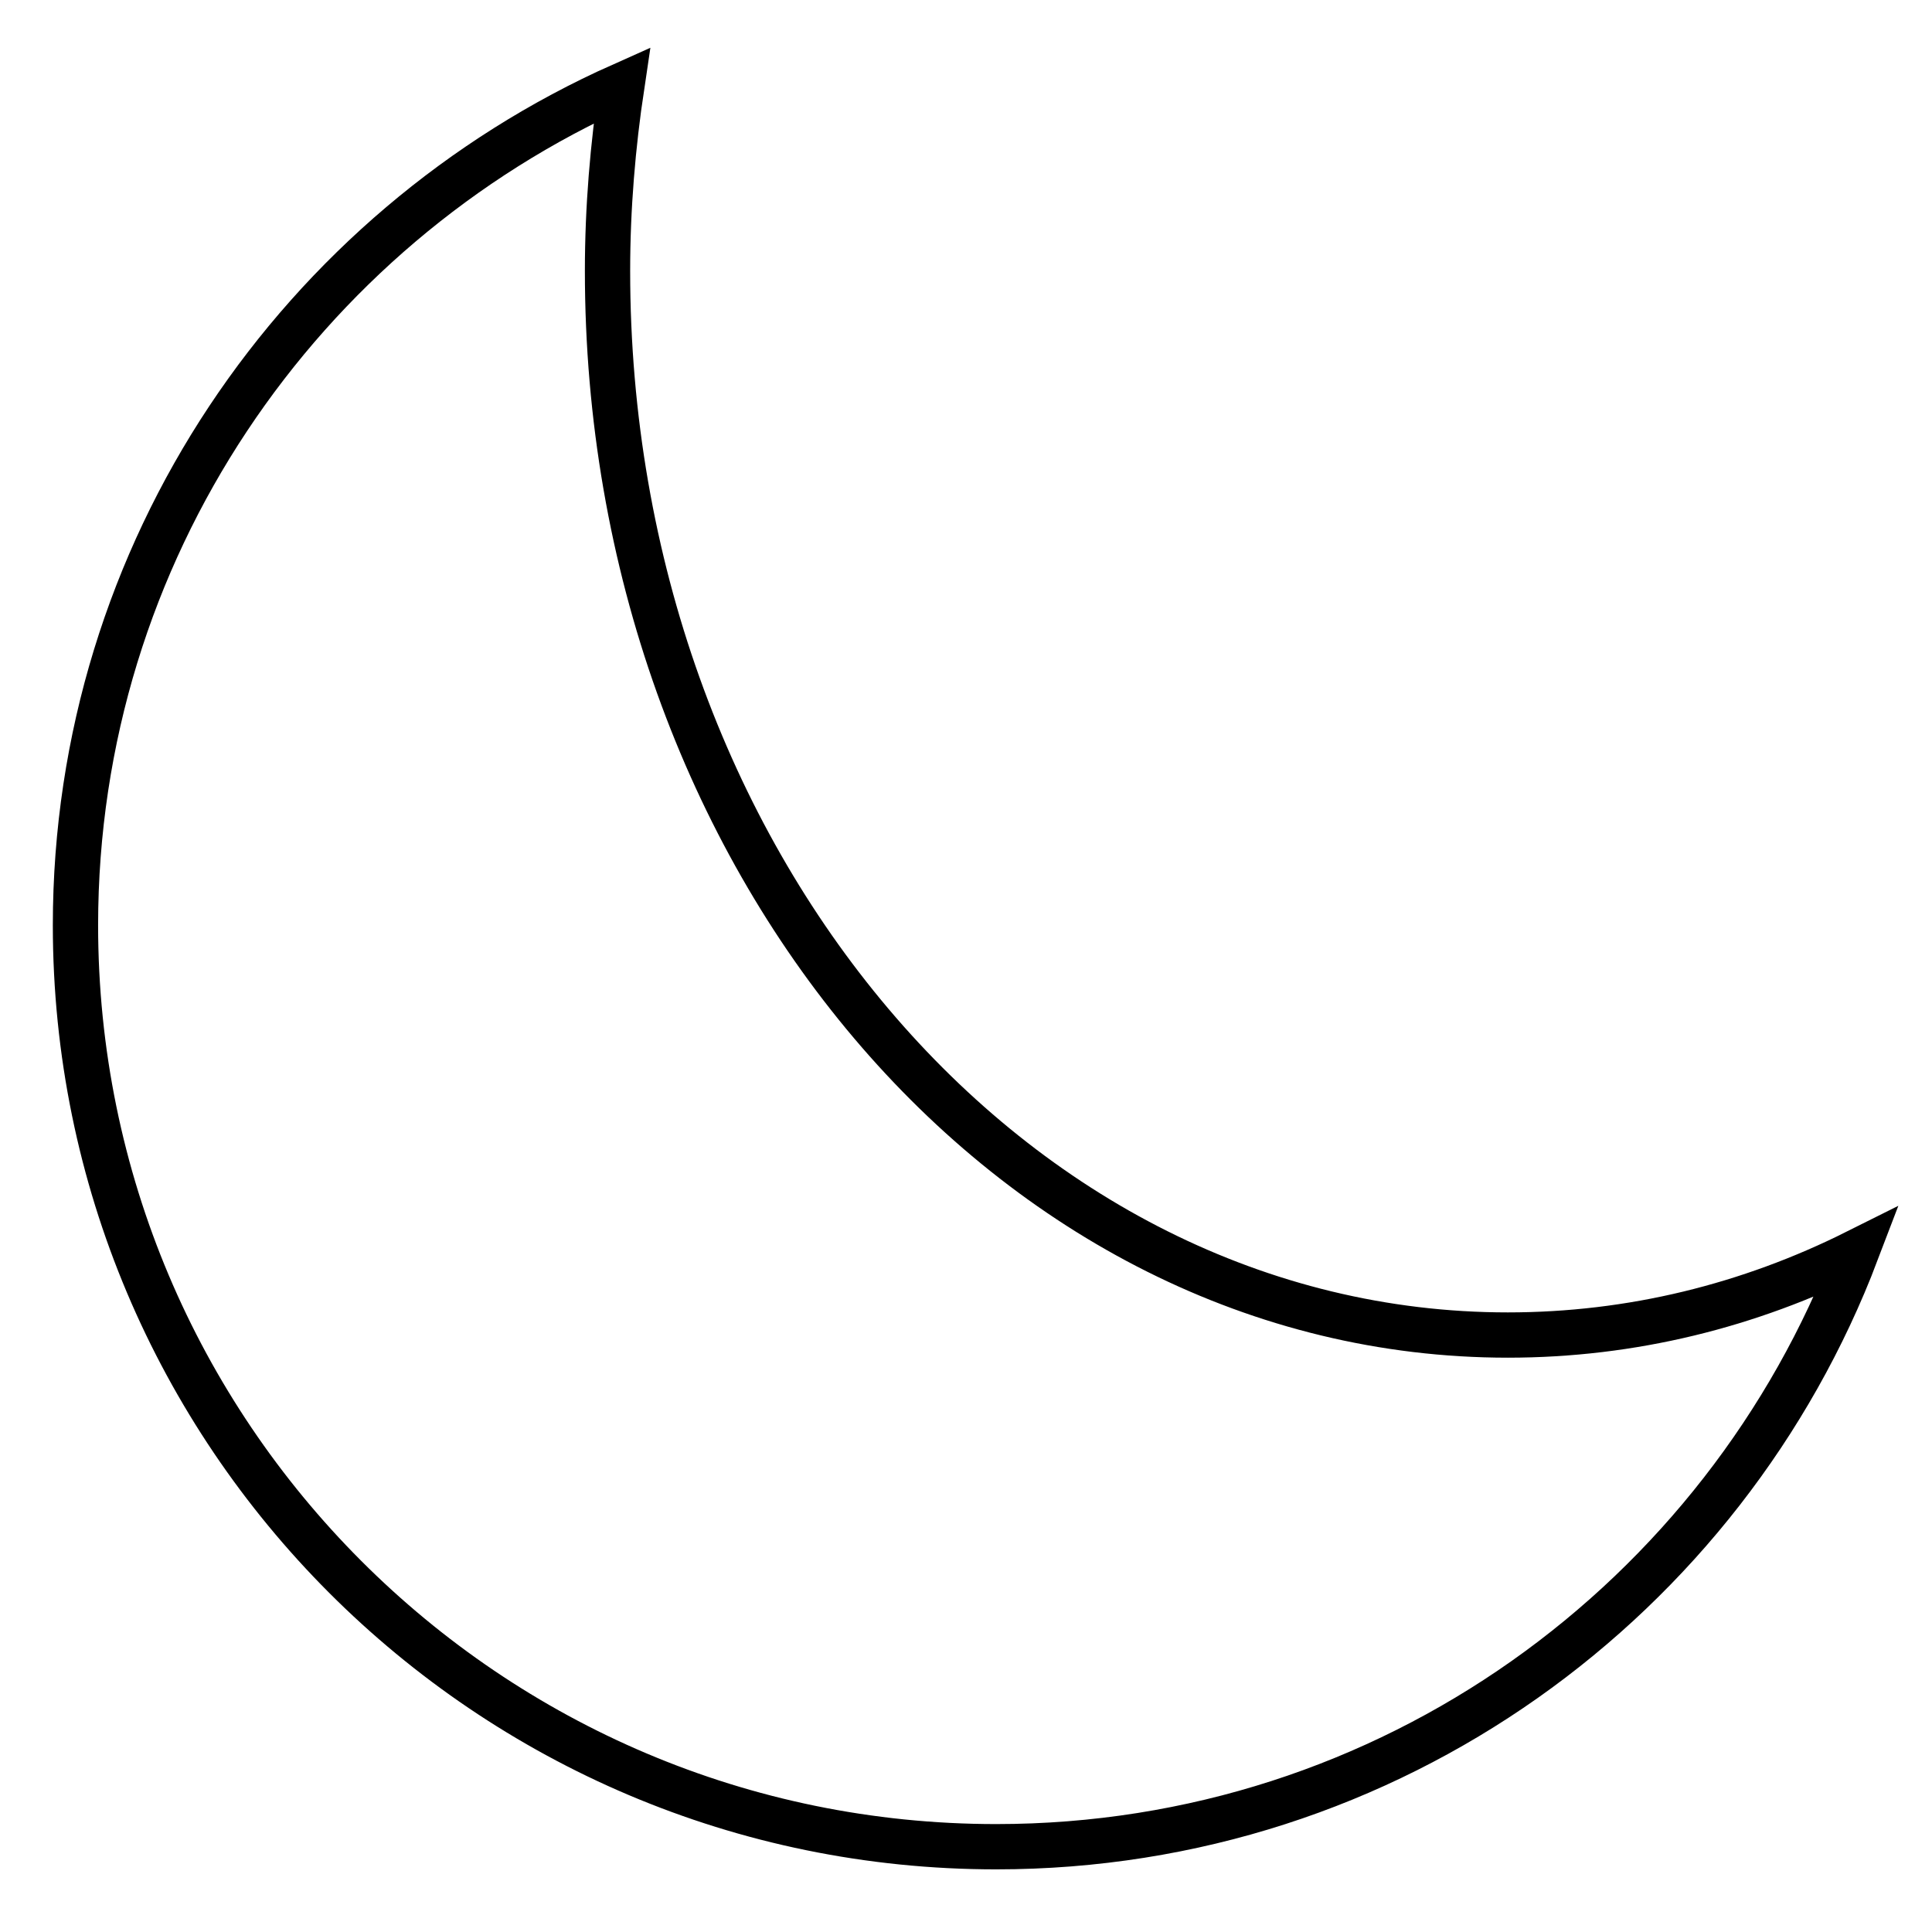 <?xml version="1.0" encoding="utf-8"?>
<!-- Svg Vector Icons : http://www.onlinewebfonts.com/icon -->
<!DOCTYPE svg PUBLIC "-//W3C//DTD SVG 1.1//EN" "http://www.w3.org/Graphics/SVG/1.1/DTD/svg11.dtd">
<svg version="1.1" xmlns="http://www.w3.org/2000/svg" xmlns:xlink="http://www.w3.org/1999/xlink" x="0px" y="0px" viewBox="0 0 256 256" enable-background="new 0 0 256 256" xml:space="preserve">
<g><g><path stroke-width="6" fill-opacity="0" stroke="#000000"  d="M80.5,35.9c0,77.9,53.4,141,119.3,141c16.4,0,32-3.9,46.2-11c-17.5,46-61.8,78.8-114,78.8c-67.4,0-122-54.7-122-122.1C10,73,39.8,30.3,82.4,11.3C81.2,19.3,80.5,27.5,80.5,35.9L80.5,35.9z"/></g></g>
</svg>